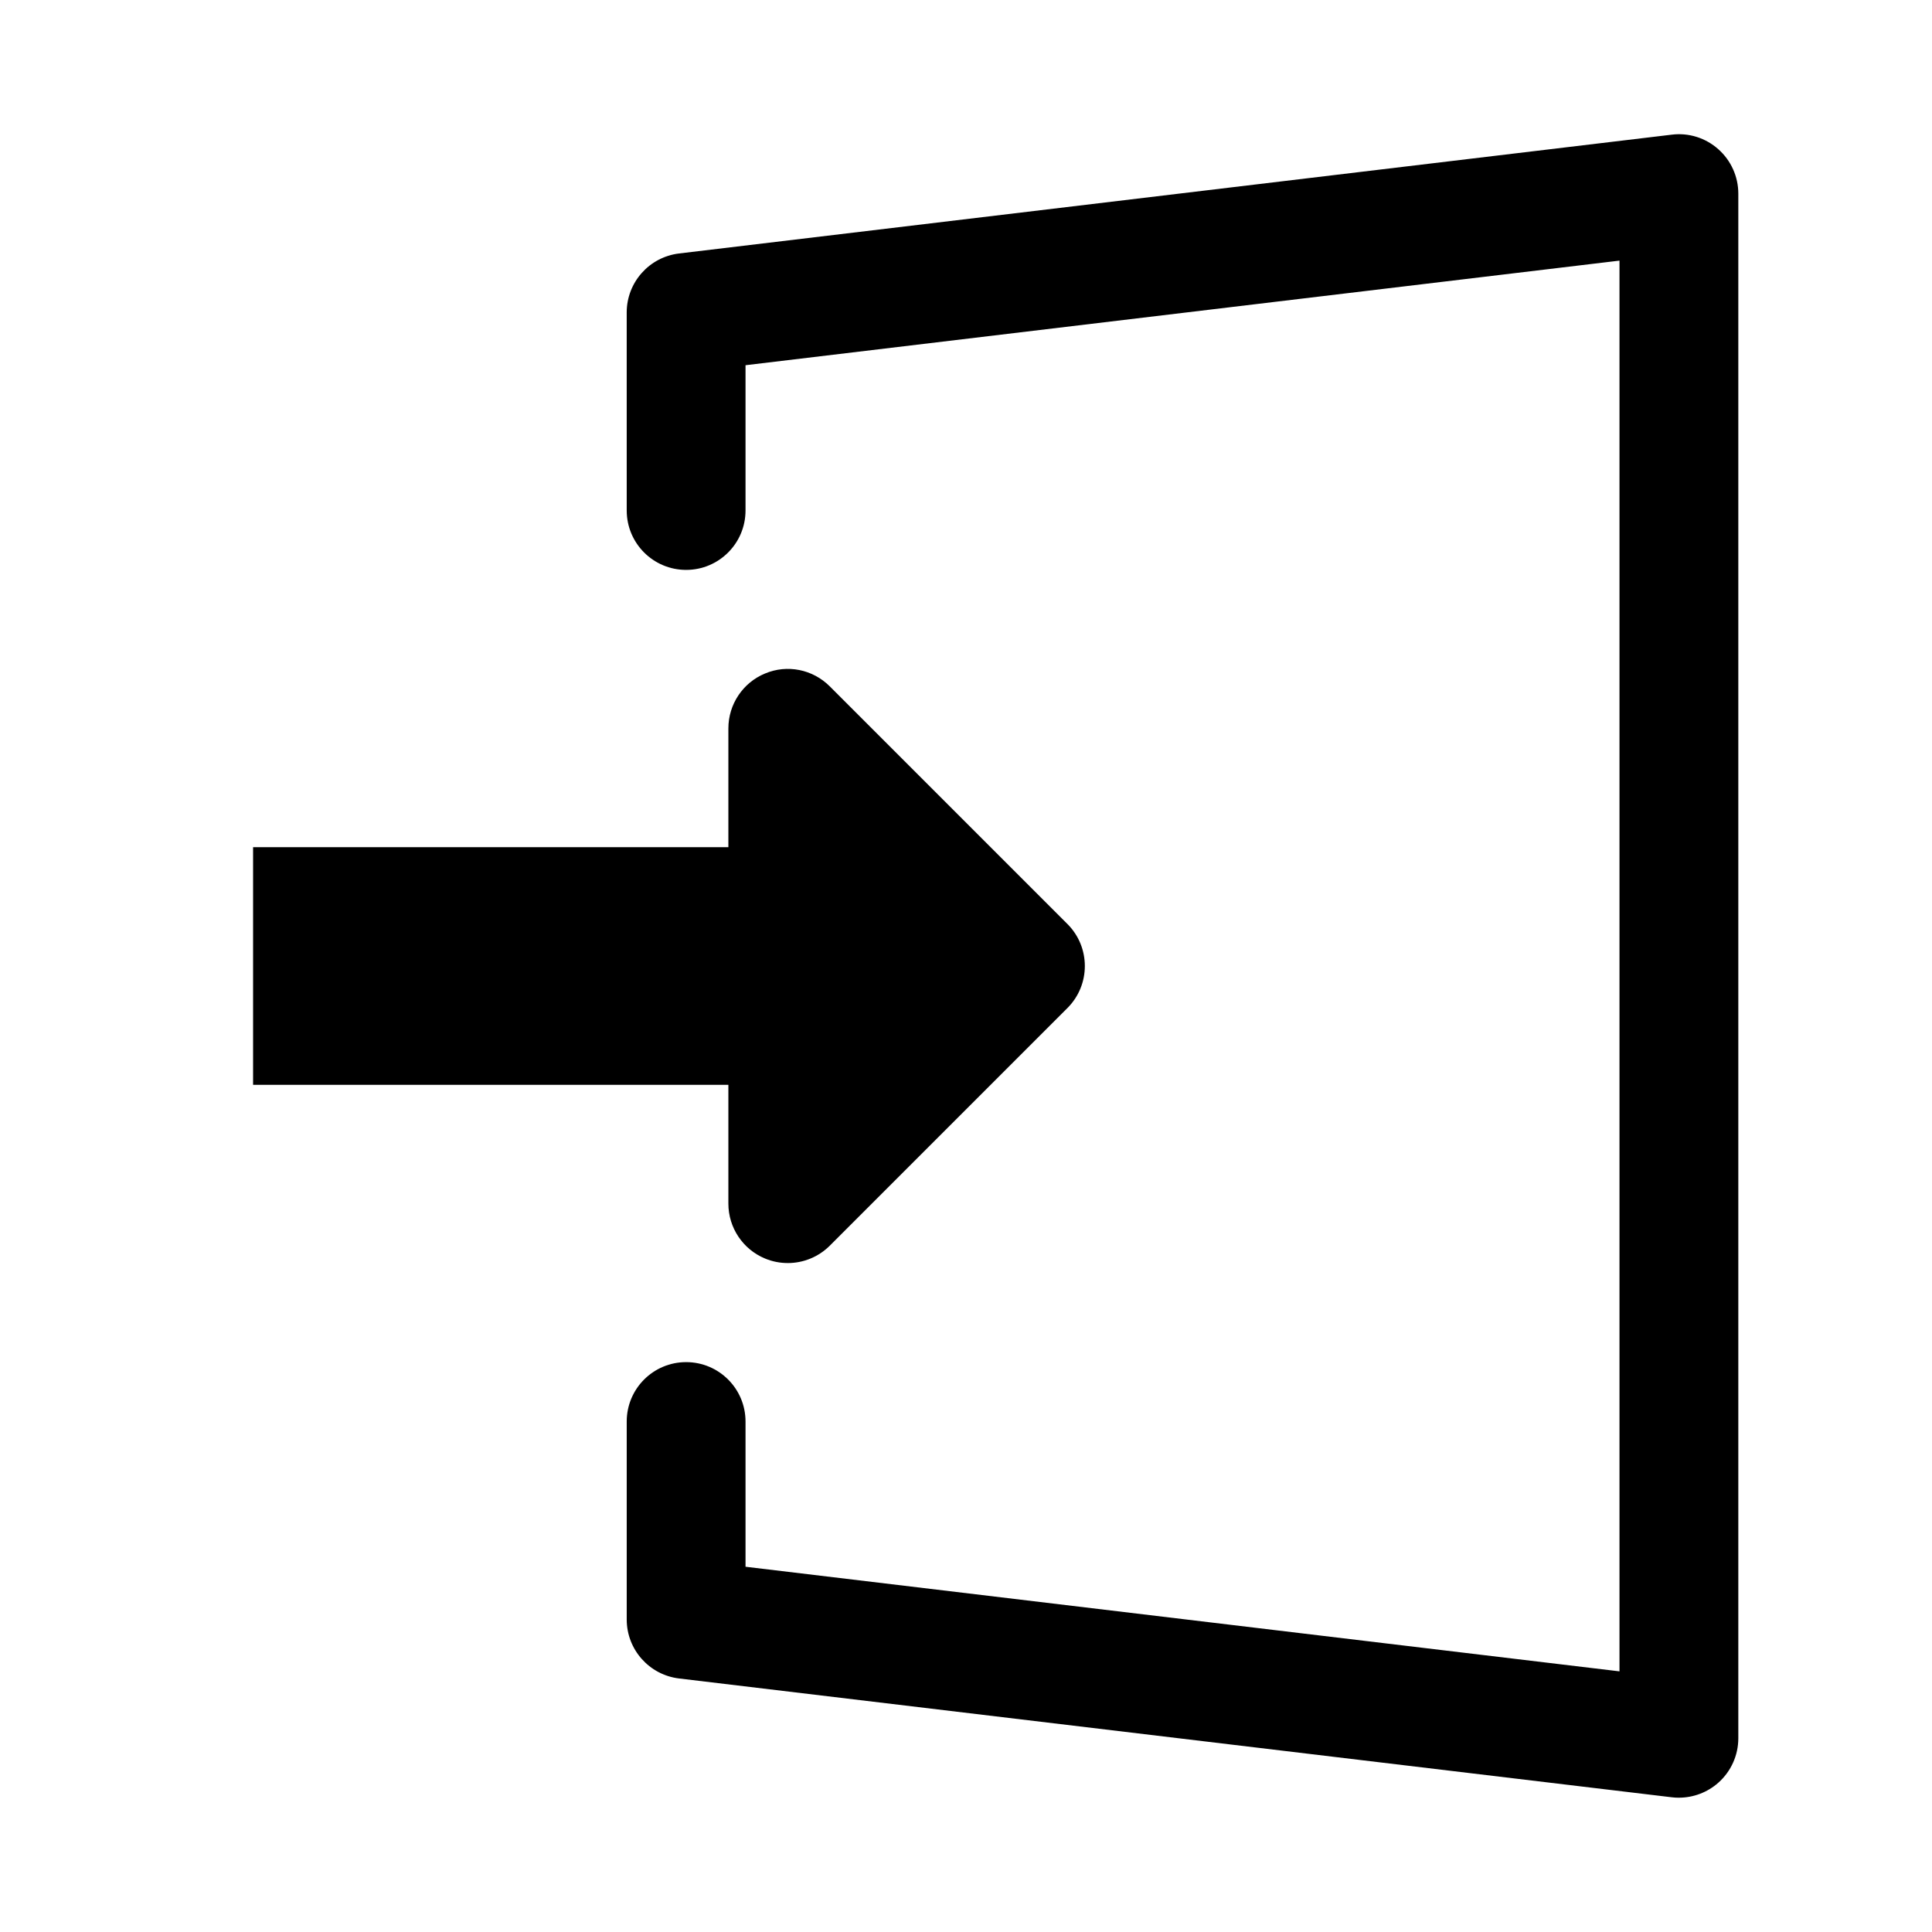 <?xml version="1.0" encoding="UTF-8"?>
<!-- Uploaded to: SVG Find, www.svgrepo.com, Generator: SVG Find Mixer Tools -->
<svg fill="#000000" width="800px" height="800px" version="1.1" viewBox="144 144 512 512" xmlns="http://www.w3.org/2000/svg">
 <g>
  <path d="m415.74 400-62.977-62.977v125.95z"/>
  <path d="m352.77 478.72c-2.031 0-4.074-0.383-6.027-1.199-5.879-2.43-9.715-8.18-9.715-14.543v-125.95c0-6.367 3.836-12.117 9.719-14.543 5.887-2.477 12.645-1.105 17.16 3.414l62.977 62.977c6.148 6.148 6.148 16.113 0 22.262l-62.977 62.977c-3.019 3.012-7.039 4.609-11.137 4.609zm15.746-103.69v49.938l24.969-24.969z"/>
  <path d="m352.77 431.49h-141.7v-62.977h141.7z"/>
  <path d="m588.93 620.41c-0.621 0-1.246-0.031-1.867-0.109l-263.1-31.488c-7.918-0.949-13.875-7.668-13.875-15.633v-52.461c0-8.703 7.051-15.742 15.742-15.742 8.695 0 15.742 7.043 15.742 15.742v38.484l231.61 27.723v-373.86l-231.61 27.719v38.5c0 8.703-7.051 15.742-15.742 15.742-8.695 0-15.742-7.043-15.742-15.742l-0.004-52.477c0-7.965 5.957-14.684 13.875-15.637l263.1-31.488c4.488-0.555 8.965 0.875 12.316 3.859 3.367 2.984 5.297 7.273 5.297 11.777v409.34c0 4.504-1.93 8.793-5.297 11.777-2.891 2.57-6.621 3.969-10.449 3.969z"/>
 </g>
</svg>